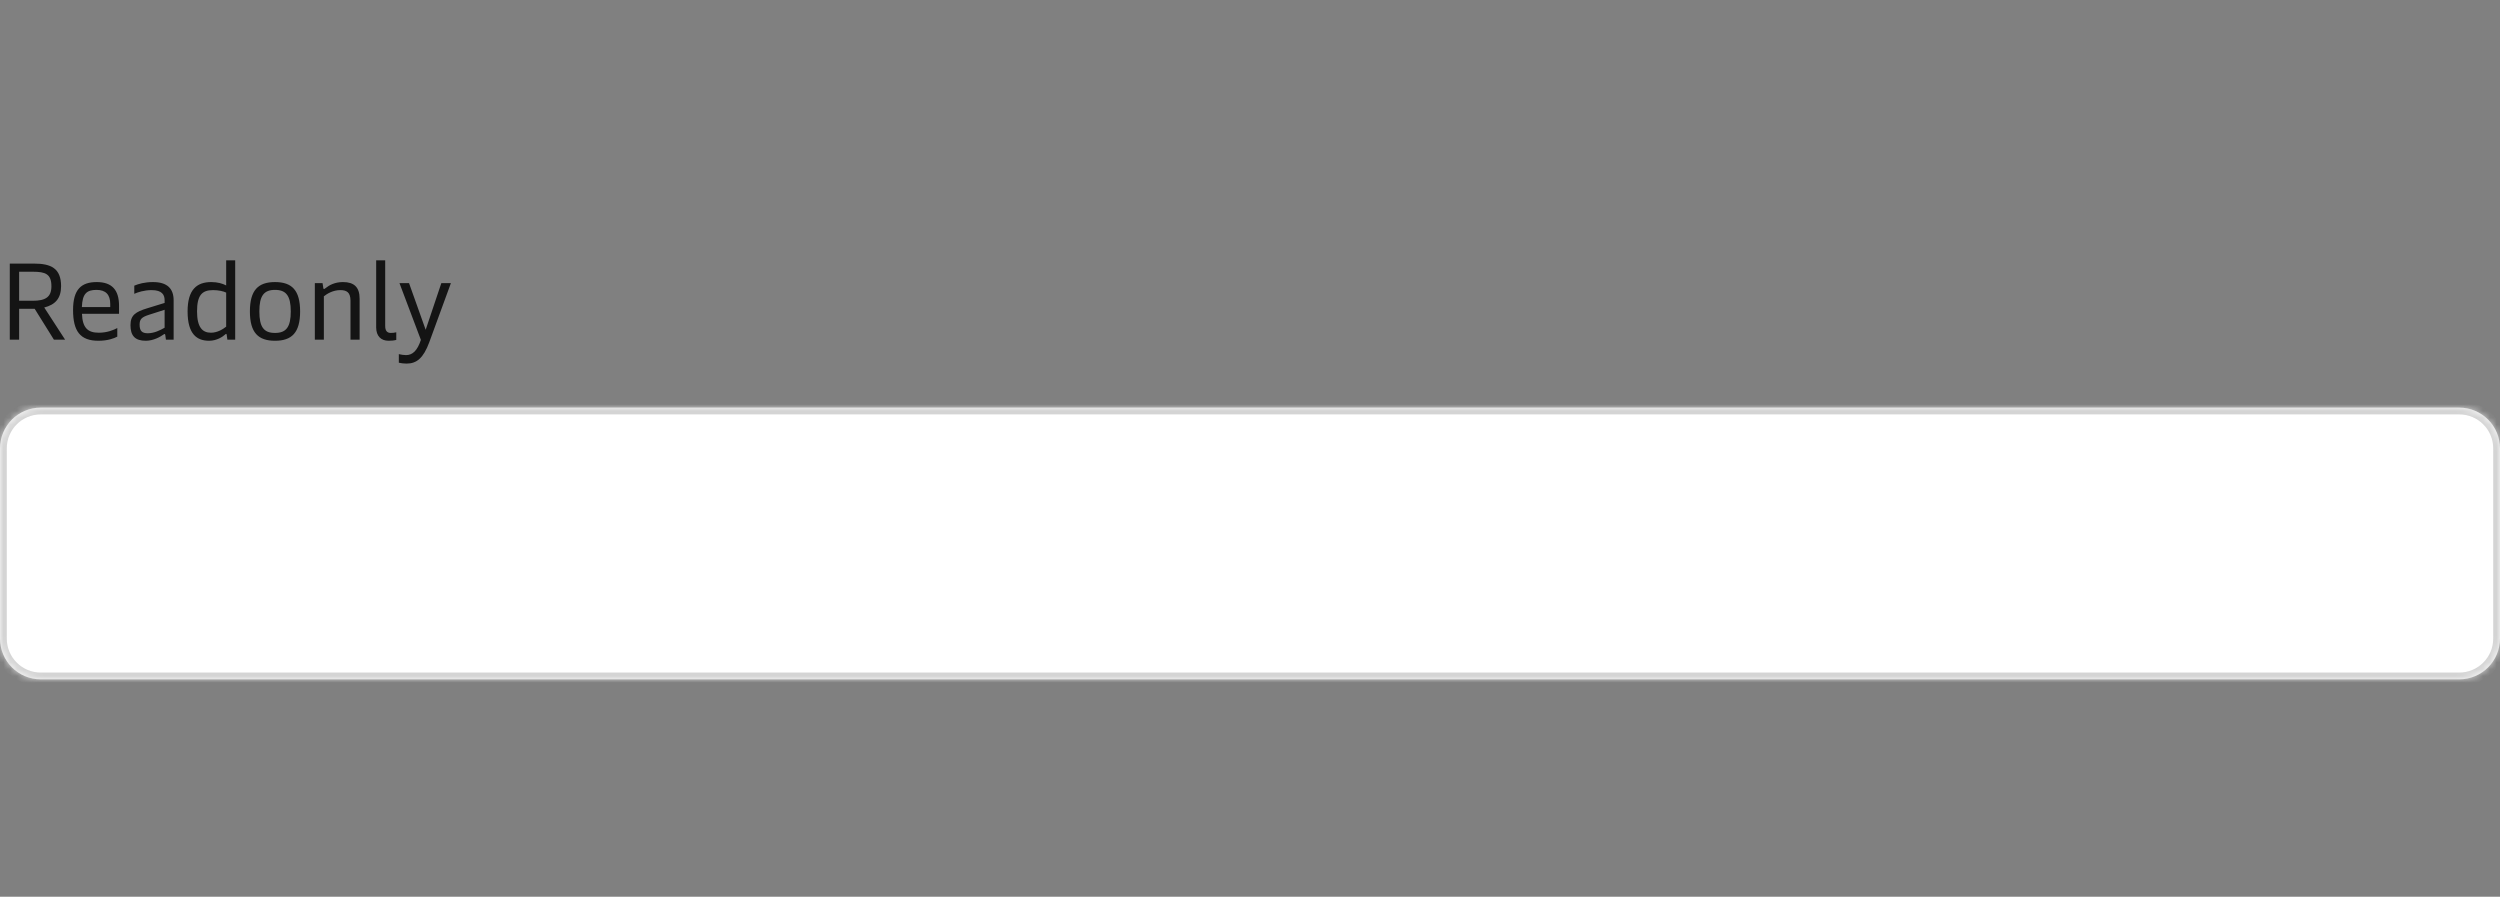 <svg width="368" height="132" viewBox="0 0 368 132" fill="none" xmlns="http://www.w3.org/2000/svg">
<rect x="0" y="0" width="368" height="132" fill="#808080" stroke="none"/>
<path d="M6.512 45.264L9.584 50H7.936L5.104 45.456H2.816V50H1.44V38.8H4.992C7.504 38.8 8.992 39.488 8.992 42.128C8.992 43.872 8.176 44.848 6.512 45.264ZM2.816 44.272H4.832C6.672 44.272 7.568 43.744 7.568 42.144C7.568 40.32 6.672 40 4.832 40H2.816V44.272ZM17.522 45.008V46.192H12.066C12.146 48.256 12.914 48.976 14.546 48.976C15.762 48.976 16.738 48.576 17.266 48.288V49.552C16.786 49.808 15.874 50.16 14.482 50.16C11.794 50.16 10.754 48.736 10.754 45.632C10.754 42.592 11.97 41.52 14.242 41.52C16.498 41.52 17.522 42.704 17.522 45.008ZM12.05 45.2H16.226V44.736C16.226 43.376 15.57 42.672 14.21 42.672C12.754 42.672 12.13 43.232 12.05 45.2ZM21.463 50.16C19.879 50.16 19.207 49.424 19.207 47.872C19.207 46.4 19.927 45.904 21.735 45.36L24.231 44.592V44.192C24.231 43.424 23.879 42.704 22.327 42.704C21.207 42.704 20.263 43.024 19.767 43.248V42.048C20.375 41.792 21.287 41.52 22.519 41.52C24.631 41.52 25.559 42.496 25.559 44.208V50H24.423L24.327 49.296C24.311 49.184 24.279 49.168 24.231 49.168C24.183 49.168 24.135 49.184 24.039 49.264C23.591 49.584 22.567 50.16 21.463 50.16ZM21.751 49.056C22.695 49.056 23.591 48.608 24.231 48.24V45.6L21.879 46.352C20.807 46.704 20.551 47.024 20.551 47.792C20.551 48.672 20.871 49.056 21.751 49.056ZM30.781 50.16C28.989 50.16 27.613 49.2 27.613 45.84C27.613 42.64 28.957 41.52 31.101 41.52C32.045 41.52 32.765 41.744 33.293 42.016V38.32H34.621V50H33.469L33.373 49.296C33.357 49.2 33.341 49.152 33.277 49.152C33.245 49.152 33.213 49.168 33.133 49.248C32.797 49.552 31.933 50.16 30.781 50.16ZM31.053 48.976C32.013 48.976 32.861 48.432 33.293 48.08V43.072C32.909 42.88 32.205 42.704 31.357 42.704C29.709 42.704 29.005 43.488 29.005 45.84C29.005 48.192 29.805 48.976 31.053 48.976ZM40.481 50.16C38.001 50.16 36.785 48.96 36.785 45.84C36.785 42.72 38.001 41.52 40.481 41.52C42.961 41.52 44.177 42.72 44.177 45.84C44.177 48.96 42.961 50.16 40.481 50.16ZM40.481 49.008C42.129 49.008 42.801 48.144 42.801 45.84C42.801 43.552 42.129 42.672 40.481 42.672C38.833 42.672 38.177 43.552 38.177 45.84C38.177 48.144 38.833 49.008 40.481 49.008ZM47.672 50H46.344V41.68H47.48L47.592 42.4C47.608 42.512 47.64 42.544 47.688 42.544C47.736 42.544 47.8 42.512 47.96 42.384C48.44 42 49.256 41.52 50.488 41.52C52.104 41.52 52.936 42.256 52.936 43.968V50H51.592V44.256C51.592 43.008 51 42.704 50.088 42.704C49 42.704 48.136 43.248 47.672 43.616V50ZM57.196 50.16C56.108 50.16 55.372 49.488 55.372 48.192V38.32H56.7V47.968C56.7 48.688 56.972 49.008 57.532 49.008C57.82 49.008 58.06 48.976 58.332 48.912V50.032C57.996 50.128 57.628 50.16 57.196 50.16ZM62.659 48.544L64.963 41.68H66.371L63.187 50.384C62.323 52.72 61.331 53.52 59.843 53.52C59.411 53.52 59.091 53.472 58.707 53.392V52.128C59.059 52.208 59.427 52.272 59.763 52.272C60.755 52.272 61.443 51.584 61.955 50.032L58.803 41.68H60.211L62.659 48.544Z" fill="#141414"/>
<mask id="path-2-inside-1_131_14589" fill="white">
<path d="M0 66C0 62.686 2.686 60 6 60H362C365.314 60 368 62.686 368 66V94C368 97.314 365.314 100 362 100H6C2.686 100 0 97.314 0 94V66Z"/>
</mask>
<path d="M0 66C0 62.686 2.686 60 6 60H362C365.314 60 368 62.686 368 66V94C368 97.314 365.314 100 362 100H6C2.686 100 0 97.314 0 94V66Z" fill="white"/>
<path d="M6 60V61H362V60V59H6V60ZM368 66H367V94H368H369V66H368ZM362 100V99H6V100V101H362V100ZM0 94H1V66H0H-1V94H0ZM6 100V99C3.239 99 1 96.761 1 94H0H-1C-1 97.866 2.134 101 6 101V100ZM368 94H367C367 96.761 364.761 99 362 99V100V101C365.866 101 369 97.866 369 94H368ZM362 60V61C364.761 61 367 63.239 367 66H368H369C369 62.134 365.866 59 362 59V60ZM6 60V59C2.134 59 -1 62.134 -1 66H0H1C1 63.239 3.239 61 6 61V60Z" fill="#D4D4D4" mask="url(#path-2-inside-1_131_14589)"/>
</svg>
